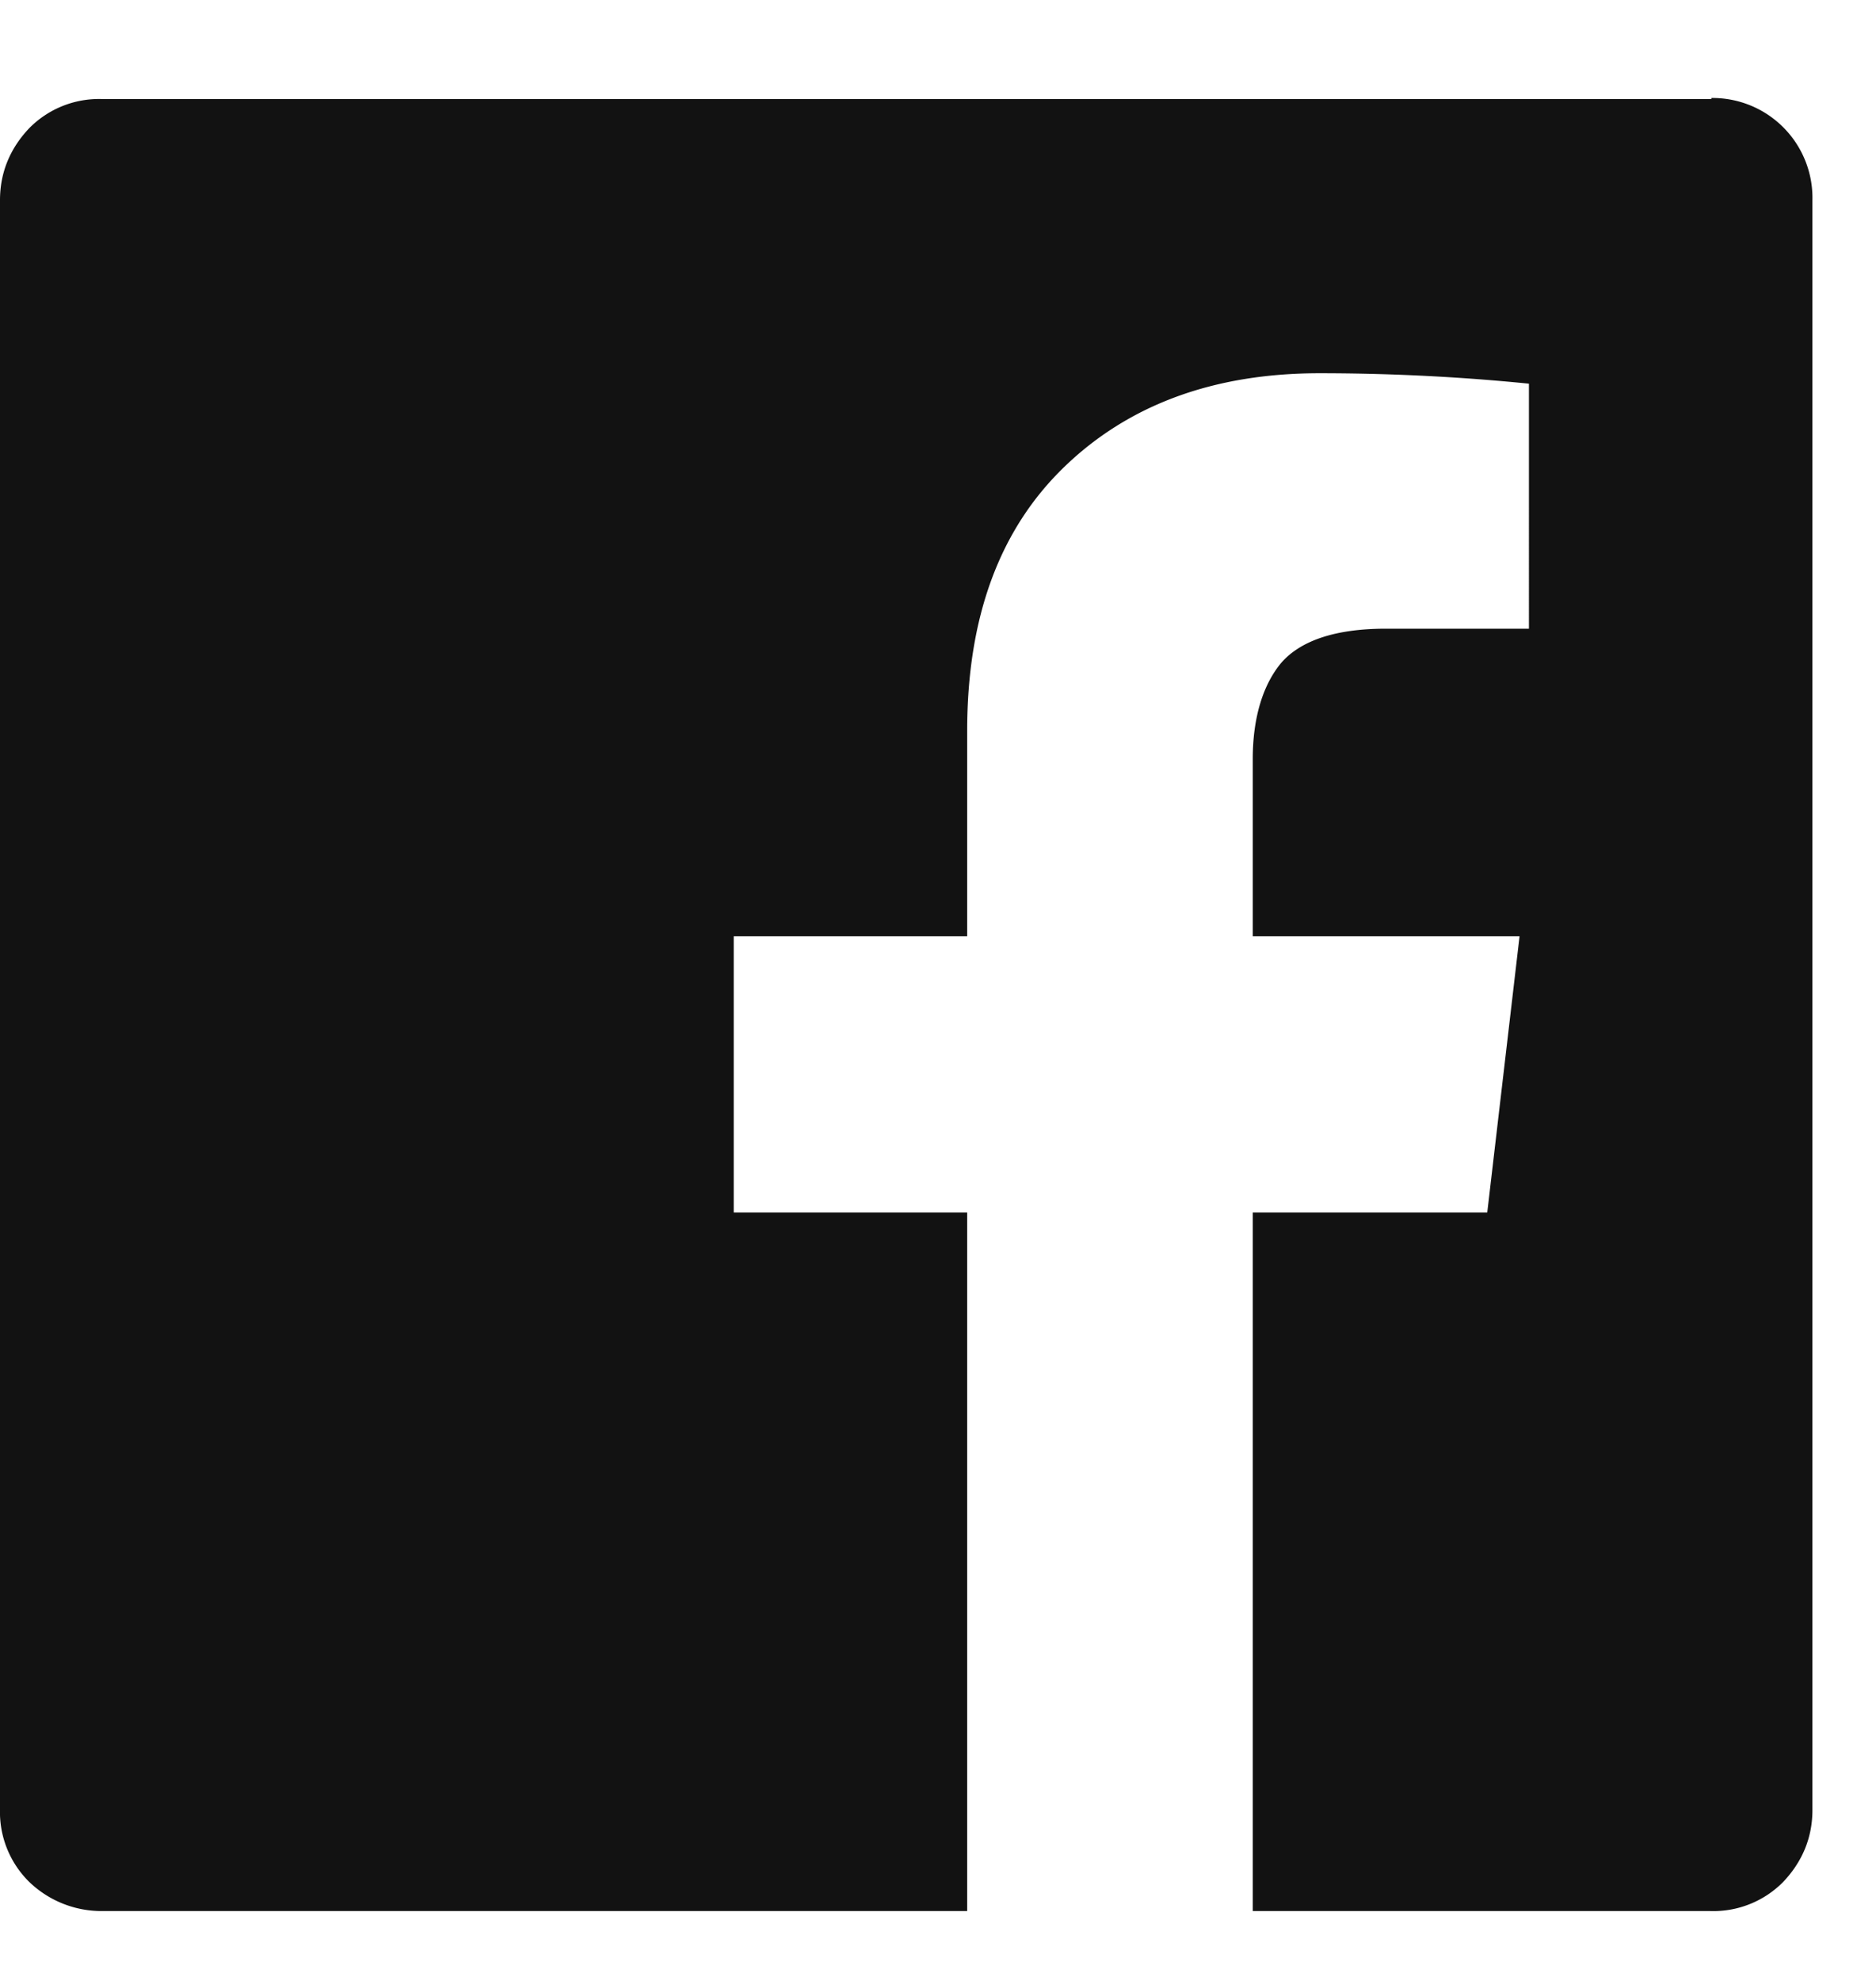<svg width="18" height="19" fill="none" xmlns="http://www.w3.org/2000/svg"><path d="M16.42.94a.958.958 0 0 1 .97.98v15.44c0 .27-.1.5-.28.69a.941.941 0 0 1-.7.28h-4.39v-6.7h2.25l.31-2.65h-2.56v-1.7c0-.4.1-.72.28-.93.18-.2.5-.32 1-.32h1.37V3.68c-.6-.06-1.27-.1-2.01-.1-1.01 0-1.83.3-2.45.9-.62.6-.93 1.44-.93 2.53v1.97H7.04v2.65h2.24v6.7H.98a1 1 0 0 1-.7-.28.941.941 0 0 1-.28-.7V1.92c0-.27.1-.5.28-.69a.94.94 0 0 1 .7-.28h15.44V.94Z" fill="#121212"/></svg>